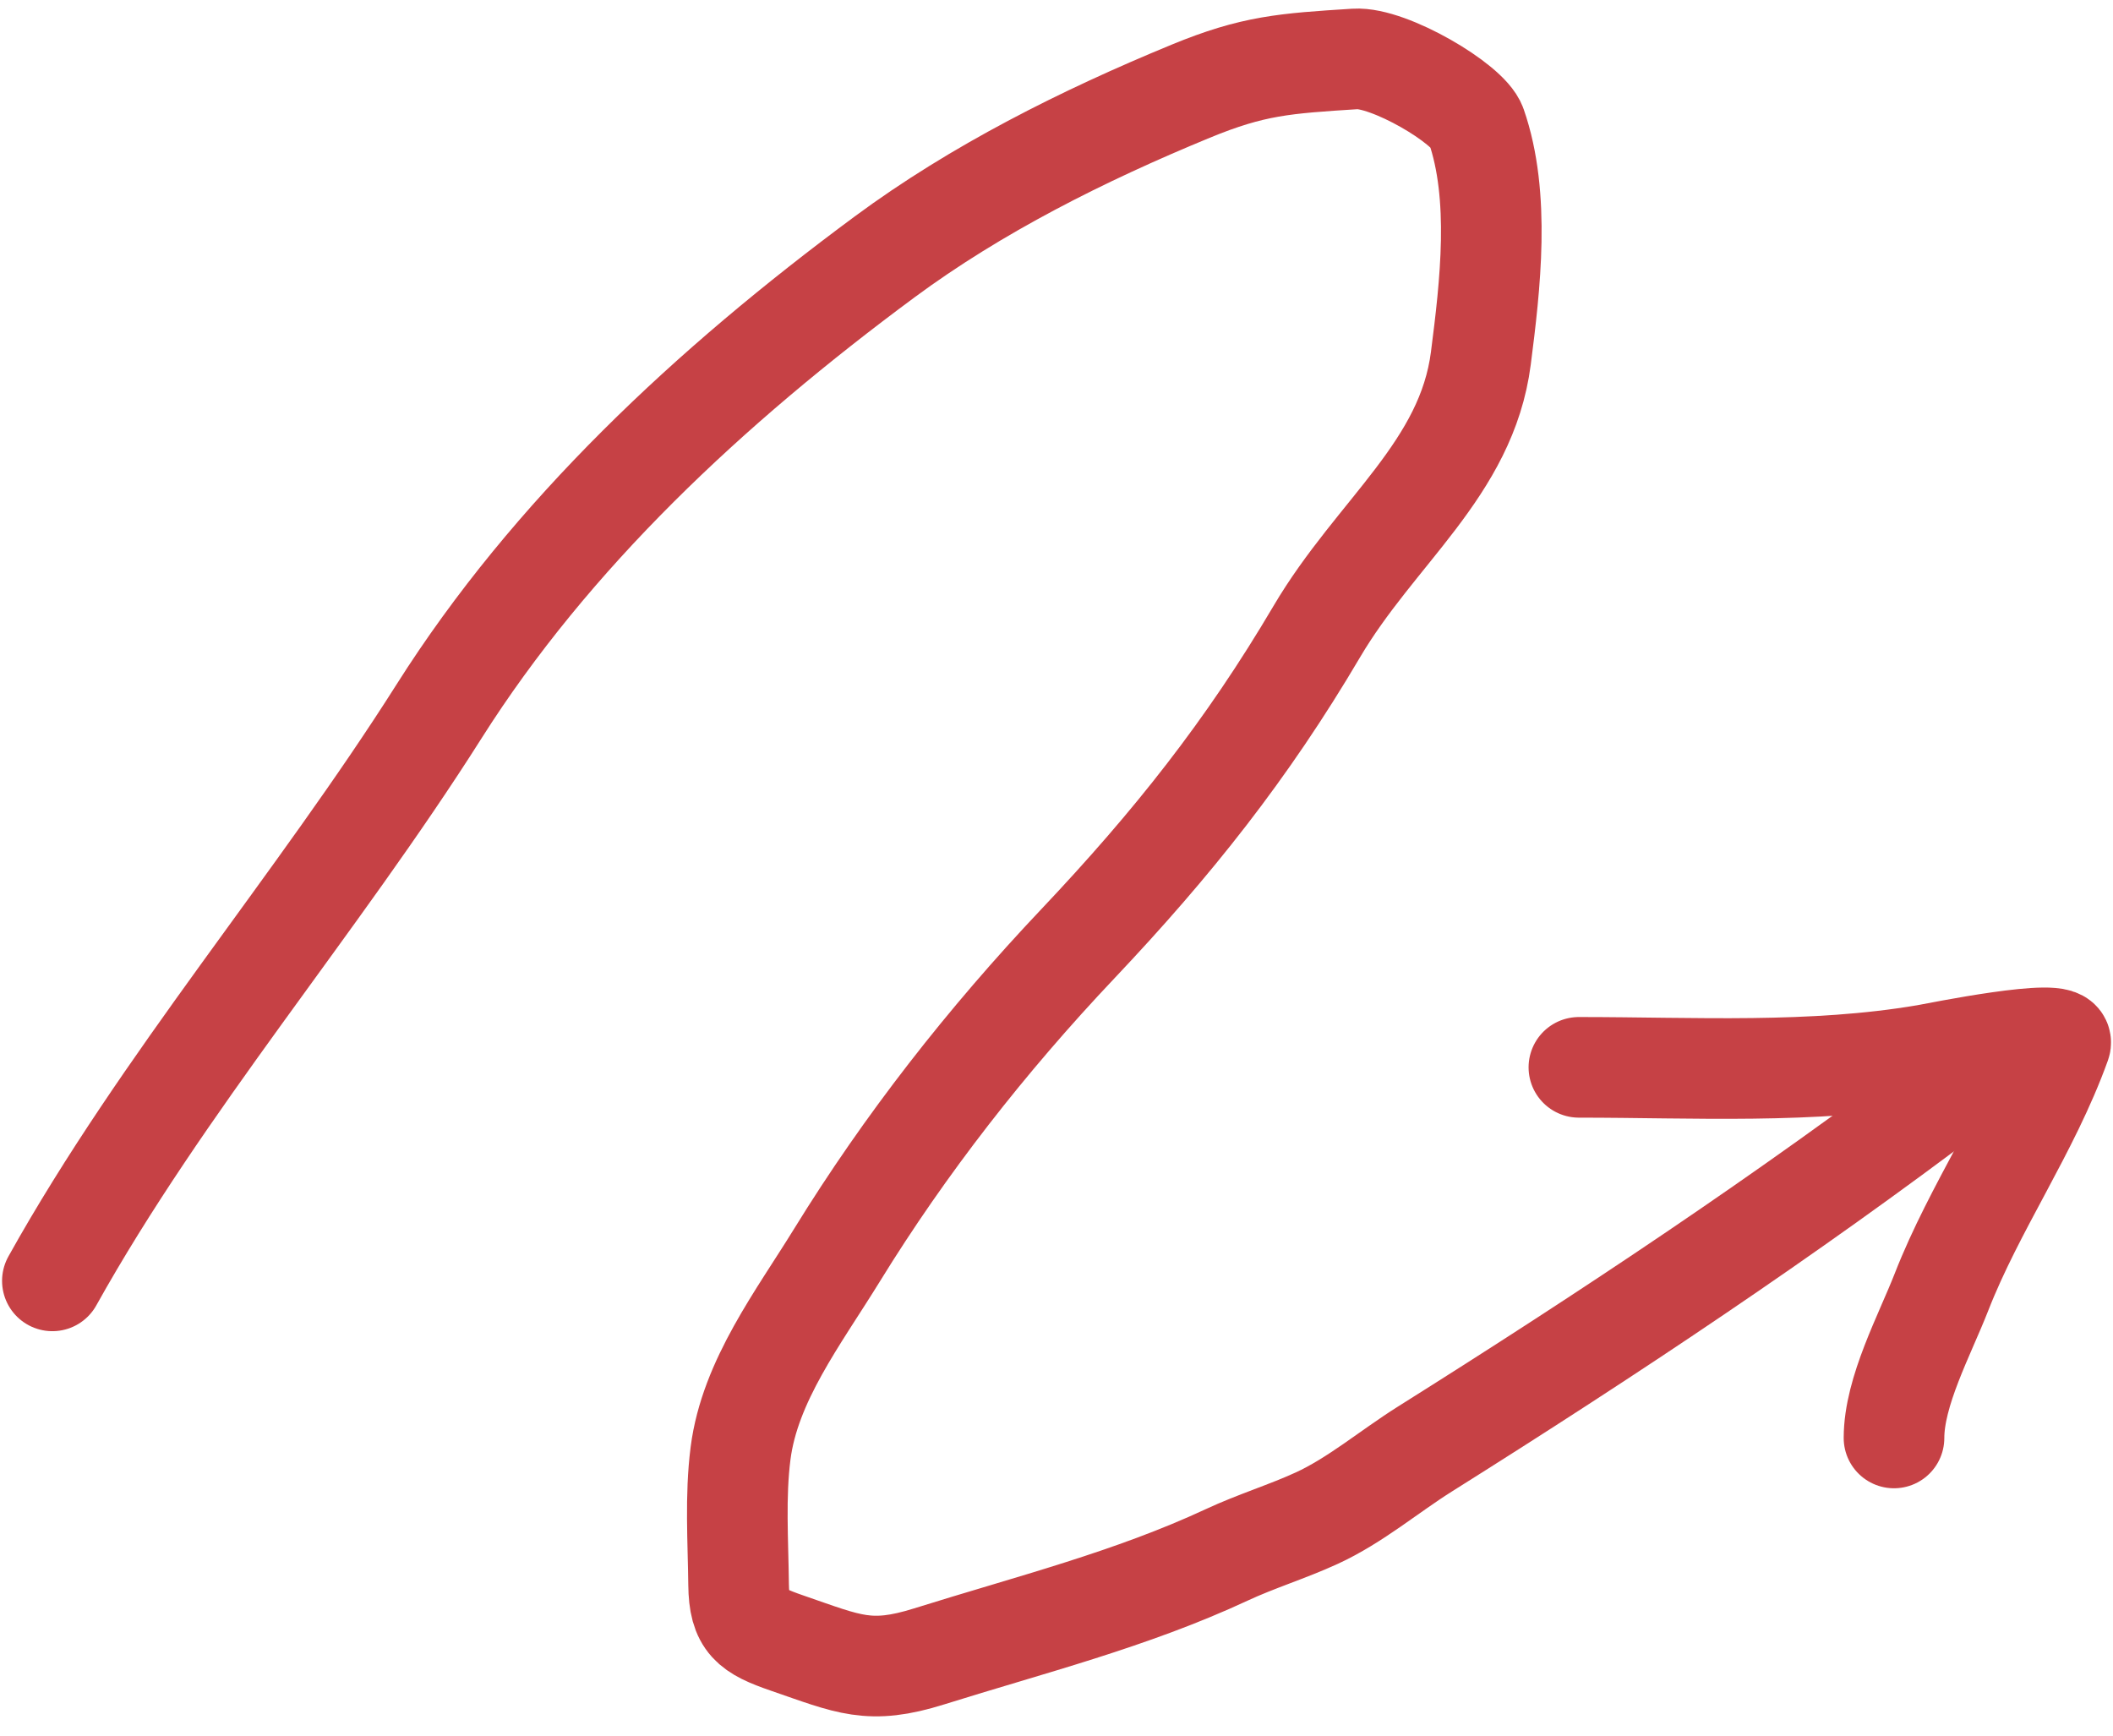 <?xml version="1.0" encoding="UTF-8"?> <svg xmlns="http://www.w3.org/2000/svg" width="84" height="69" viewBox="0 0 84 69" fill="none"><path d="M62.767 42.432C67.366 42.432 72.024 42.705 76.562 41.933C76.953 41.866 82.159 40.803 81.913 41.489C80.682 44.913 78.499 47.99 77.181 51.367C76.51 53.083 75.294 55.319 75.294 57.166" stroke="#C64145" stroke-width="4" stroke-linecap="round"></path><path d="M77.799 43.18C70.955 48.364 63.968 53.004 56.643 57.608C55.234 58.494 53.877 59.651 52.344 60.355C51.181 60.889 49.941 61.267 48.771 61.812C44.969 63.583 40.958 64.589 36.94 65.849C34.564 66.594 33.753 66.169 31.296 65.322C29.841 64.82 29.379 64.499 29.362 62.991C29.343 61.271 29.221 59.484 29.44 57.775C29.809 54.891 31.749 52.374 33.275 49.895C35.987 45.49 39.216 41.359 42.848 37.52C46.608 33.544 49.574 29.814 52.344 25.115C54.698 21.122 58.305 18.645 58.87 14.24C59.239 11.366 59.66 7.801 58.684 5C58.376 4.117 55.212 2.257 53.87 2.343C51.067 2.522 49.824 2.601 47.333 3.627C43.049 5.391 38.811 7.517 35.162 10.217C28.204 15.365 21.913 21.236 17.454 28.28C12.604 35.942 6.466 43.055 2.082 50.921" stroke="#C64145" stroke-width="4" stroke-linecap="round"></path></svg> 